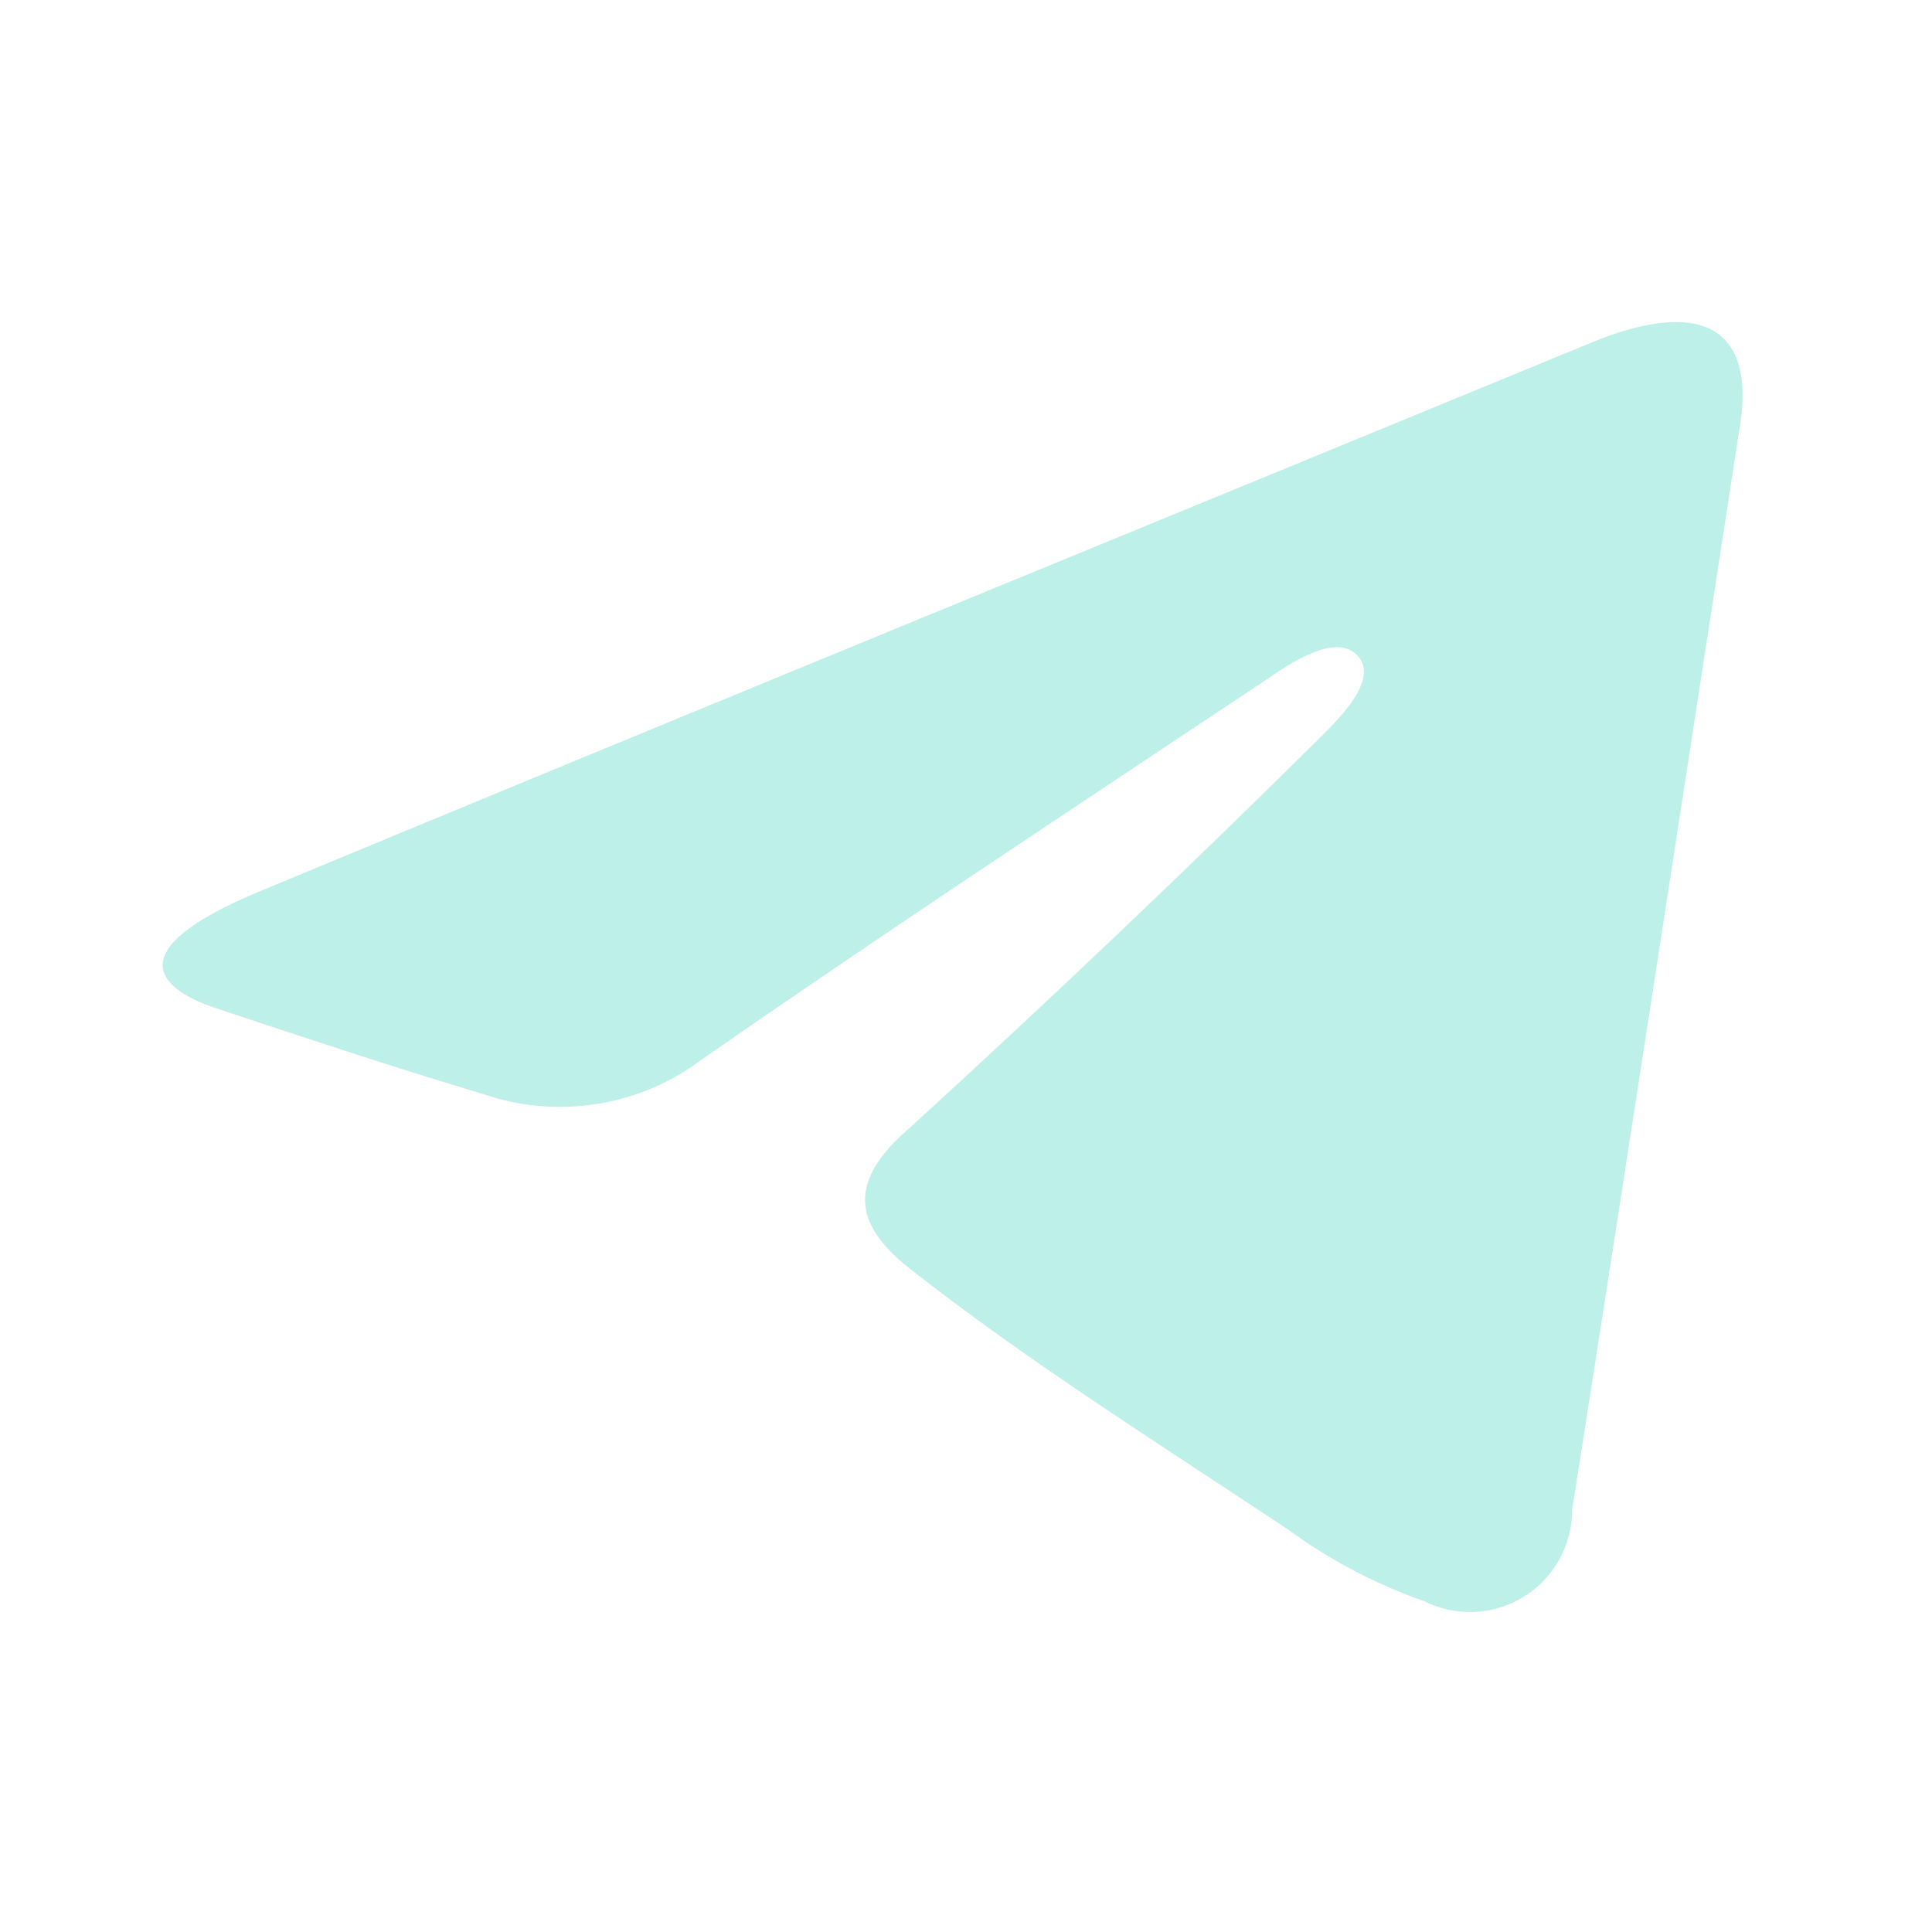 <?xml version="1.0" encoding="UTF-8"?> <svg xmlns="http://www.w3.org/2000/svg" width="24" height="24" viewBox="0 0 24 24" fill="none"><path d="M21.62 5.25C21.41 6.61 19.991 15.85 19.53 18.75C19.531 18.967 19.477 19.181 19.371 19.371C19.266 19.561 19.114 19.72 18.929 19.835C18.745 19.949 18.534 20.014 18.317 20.024C18.1 20.034 17.884 19.987 17.691 19.89C17.086 19.678 16.517 19.378 16 19C14.411 17.94 12.79 16.93 11.29 15.75C10.57 15.18 10.56 14.65 11.29 14.02C13.034 12.429 14.745 10.802 16.421 9.14C16.64 8.92 17.14 8.43 16.86 8.14C16.581 7.85 16 8.26 15.72 8.45C13.38 10.01 11.021 11.56 8.72 13.16C8.337 13.449 7.888 13.639 7.414 13.714C6.94 13.789 6.454 13.747 6 13.59C4.9 13.26 3.811 12.9 2.731 12.54C2.29 12.4 1.13 11.93 3.28 11.05C8.77 8.77 14.37 6.48 19.881 4.21C21.221 3.7 21.78 4.15 21.62 5.25Z" fill="#BDF0E8"></path></svg> 